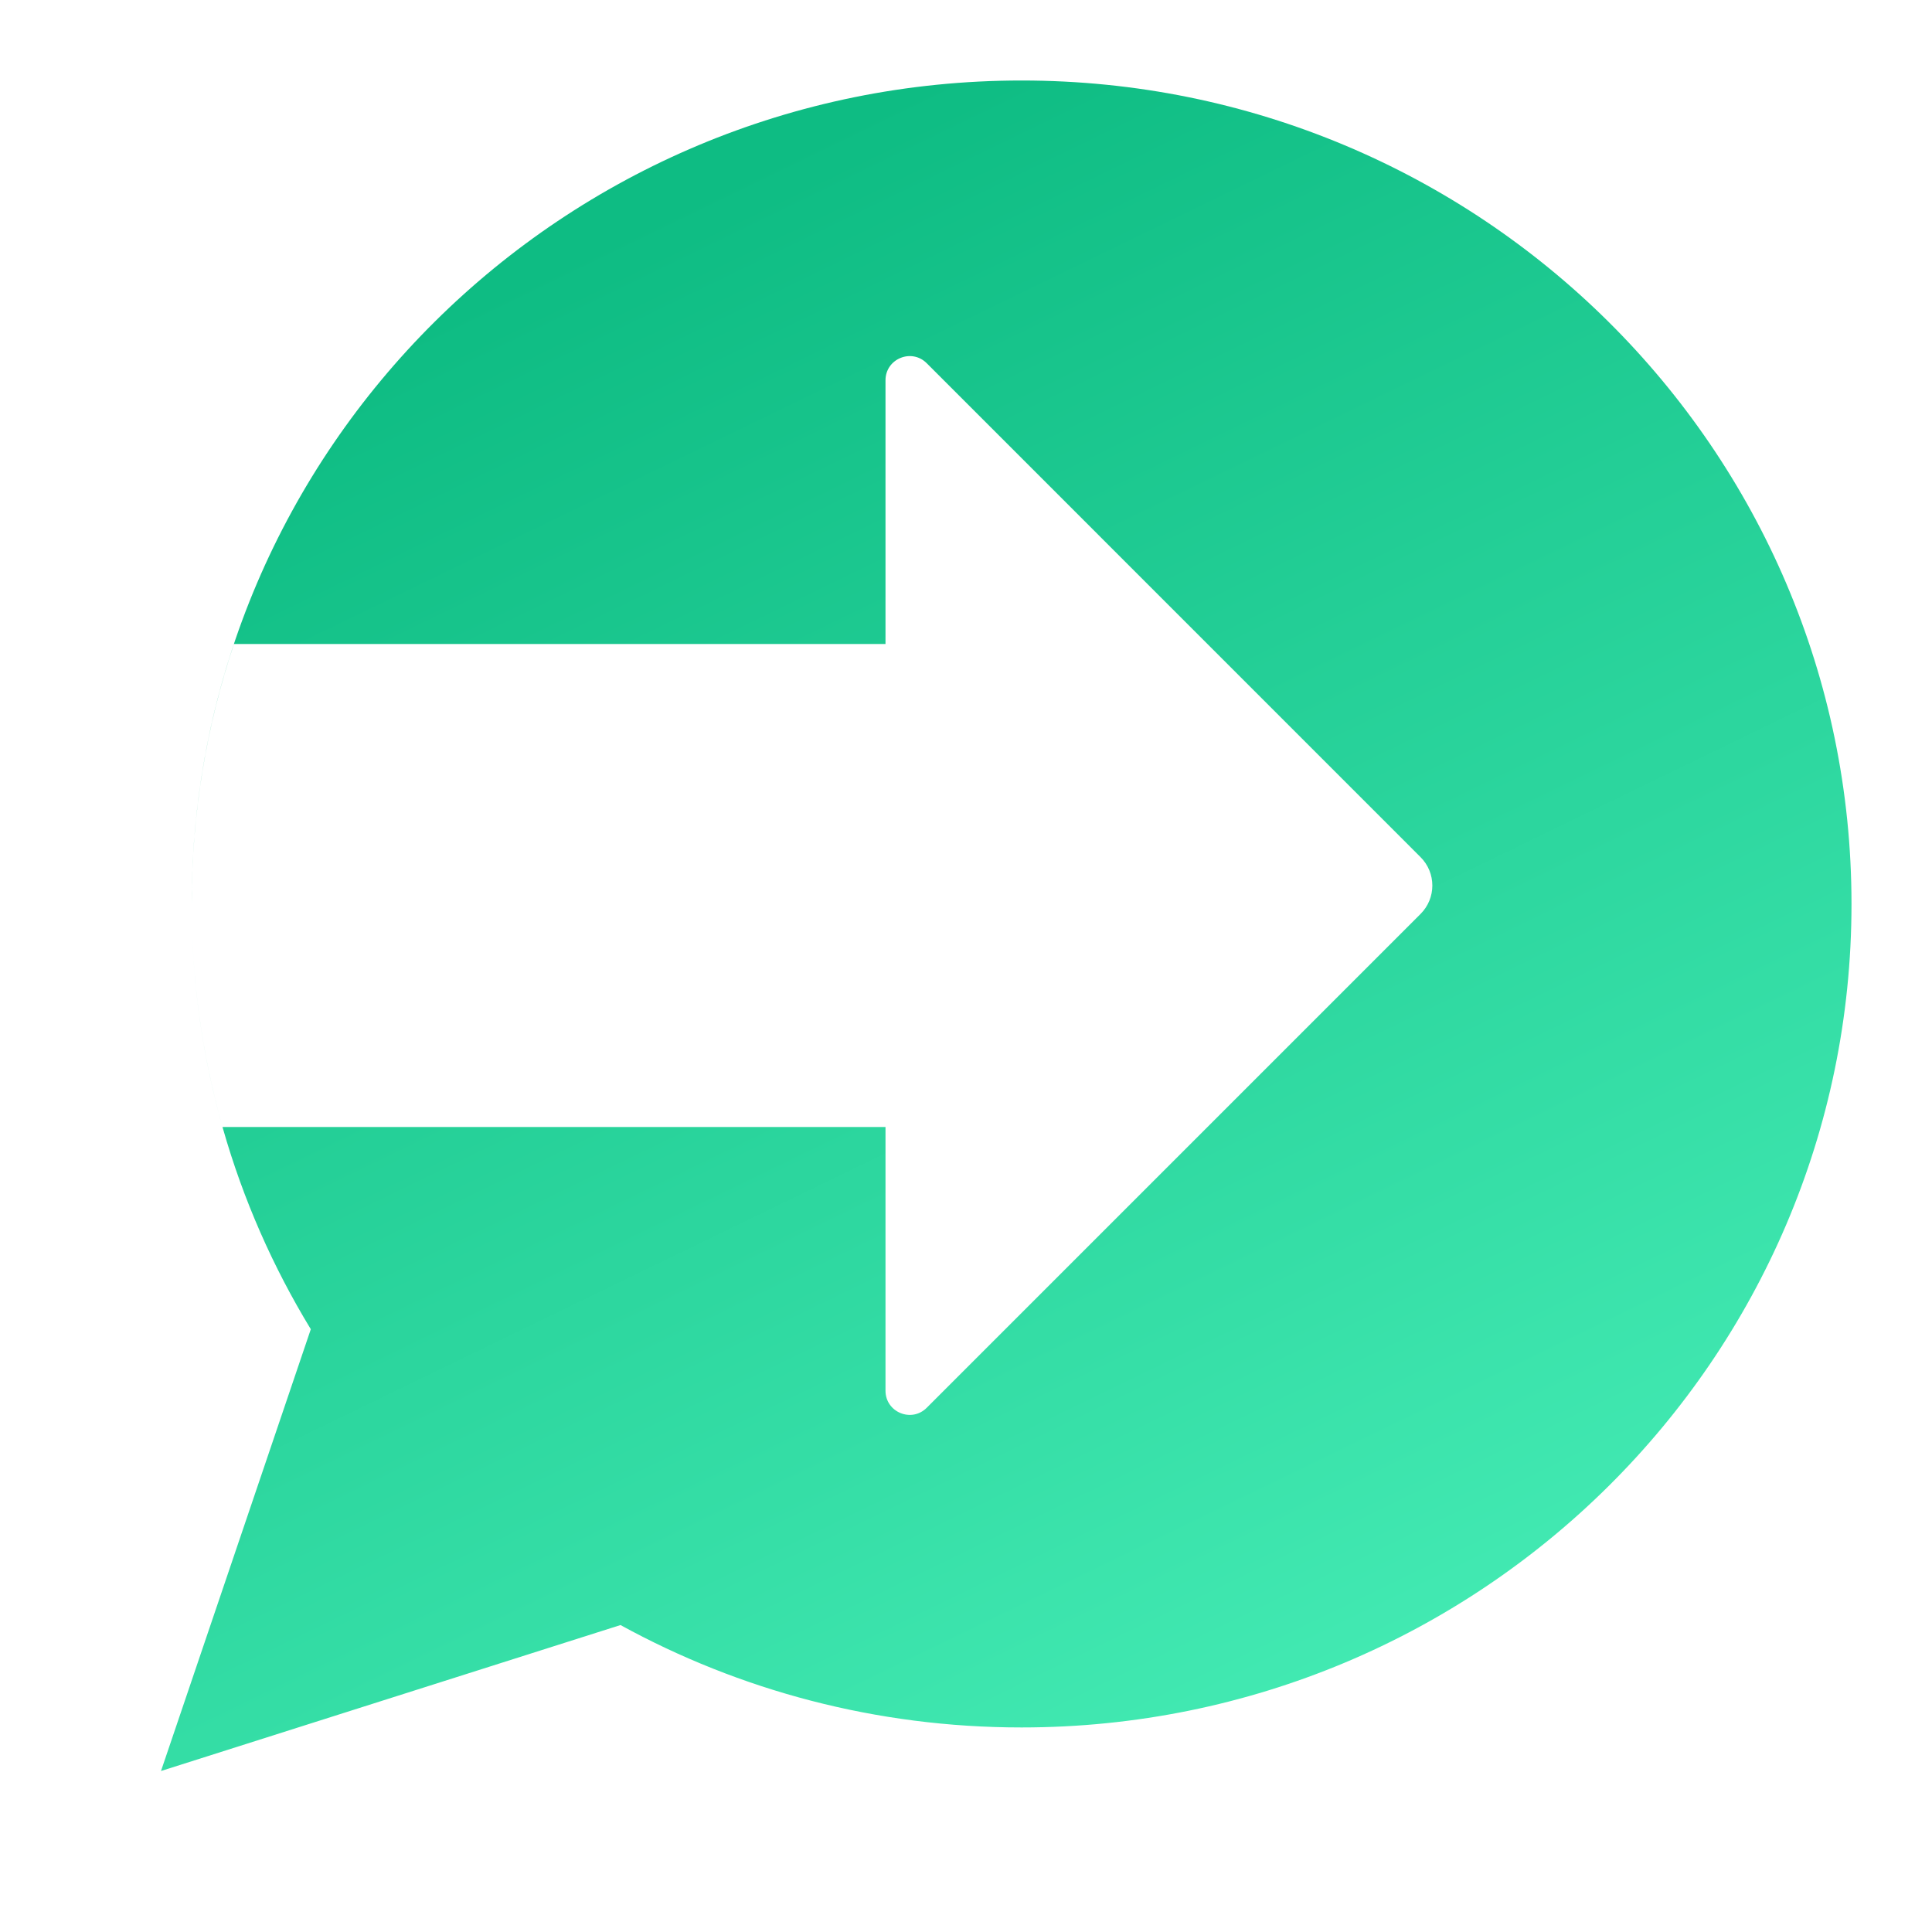 <svg width="24" height="24" viewBox="0 0 24 24" fill="none" xmlns="http://www.w3.org/2000/svg">
<path fill-rule="evenodd" clip-rule="evenodd" d="M12.69 1C6.997 1 2.381 5.58 2.381 11.23C2.381 13.162 2.922 14.97 3.861 16.512L2 22L7.708 20.187C9.185 20.997 10.883 21.459 12.69 21.459C18.384 21.459 23 16.879 23 11.23C23 5.58 18.384 1 12.69 1ZM2.381 11.23C2.381 10.101 2.566 9.015 2.906 8H11V4.724C11 4.457 11.323 4.323 11.512 4.512L17.646 10.647C17.842 10.842 17.842 11.159 17.646 11.354L11.512 17.488C11.323 17.677 11 17.543 11 17.276V14H2.764C2.515 13.119 2.381 12.19 2.381 11.23Z" fill="url(#paint0_linear_12779_13827)"/>
<defs>
<linearGradient id="paint0_linear_12779_13827" x1="2.68" y1="-1.423" x2="15.584" y2="25.181" gradientUnits="userSpaceOnUse">
<stop offset="0.204" stop-color="#0EBC83"/>
<stop offset="1" stop-color="#4BF1BA"/>
</linearGradient>
</defs>
</svg>
